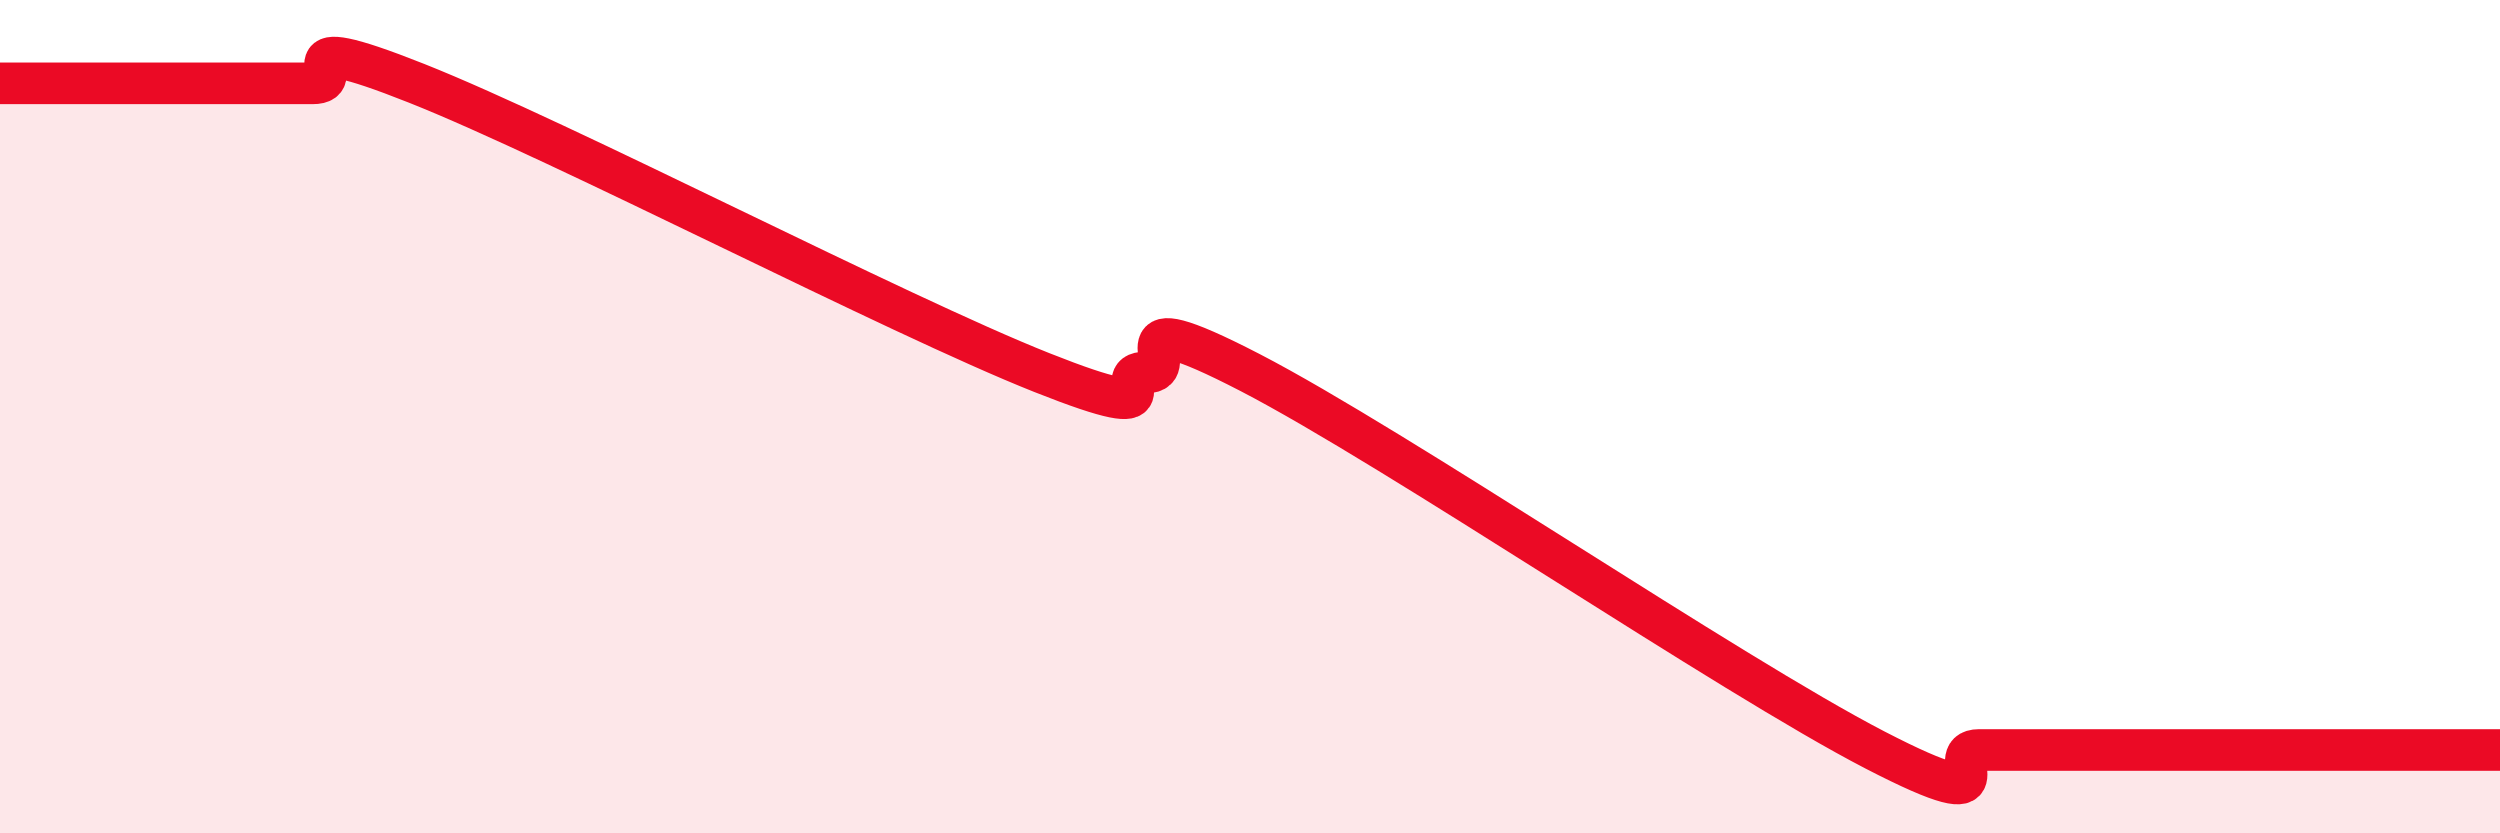 
    <svg width="60" height="20" viewBox="0 0 60 20" xmlns="http://www.w3.org/2000/svg">
      <path
        d="M 0,2 C 0.5,2 1.5,2 2.5,2 C 3.5,2 4,2 5,2 C 6,2 6.5,2 7.5,2 C 8.5,2 6.5,0.61 10,2 C 13.5,3.39 21.5,7.55 25,8.94 C 28.5,10.33 26.5,8.94 27.5,8.94 C 28.5,8.94 26.5,7.13 30,8.94 C 33.5,10.75 41.5,16.19 45,18 C 48.5,19.81 46.5,18 47.5,18 C 48.5,18 49,18 50,18 C 51,18 51.5,18 52.5,18 C 53.5,18 53.5,18 55,18 C 56.5,18 59,18 60,18L60 20L0 20Z"
        fill="#EB0A25"
        opacity="0.1"
        stroke-linecap="round"
        stroke-linejoin="round"
      />
      <path
        d="M 0,2 C 0.5,2 1.5,2 2.5,2 C 3.5,2 4,2 5,2 C 6,2 6.5,2 7.5,2 C 8.5,2 6.5,0.61 10,2 C 13.5,3.39 21.5,7.55 25,8.94 C 28.5,10.33 26.5,8.94 27.5,8.94 C 28.5,8.94 26.5,7.13 30,8.94 C 33.5,10.75 41.5,16.19 45,18 C 48.5,19.81 46.5,18 47.5,18 C 48.5,18 49,18 50,18 C 51,18 51.5,18 52.5,18 C 53.5,18 53.5,18 55,18 C 56.5,18 59,18 60,18"
        stroke="#EB0A25"
        stroke-width="1"
        fill="none"
        stroke-linecap="round"
        stroke-linejoin="round"
      />
    </svg>
  